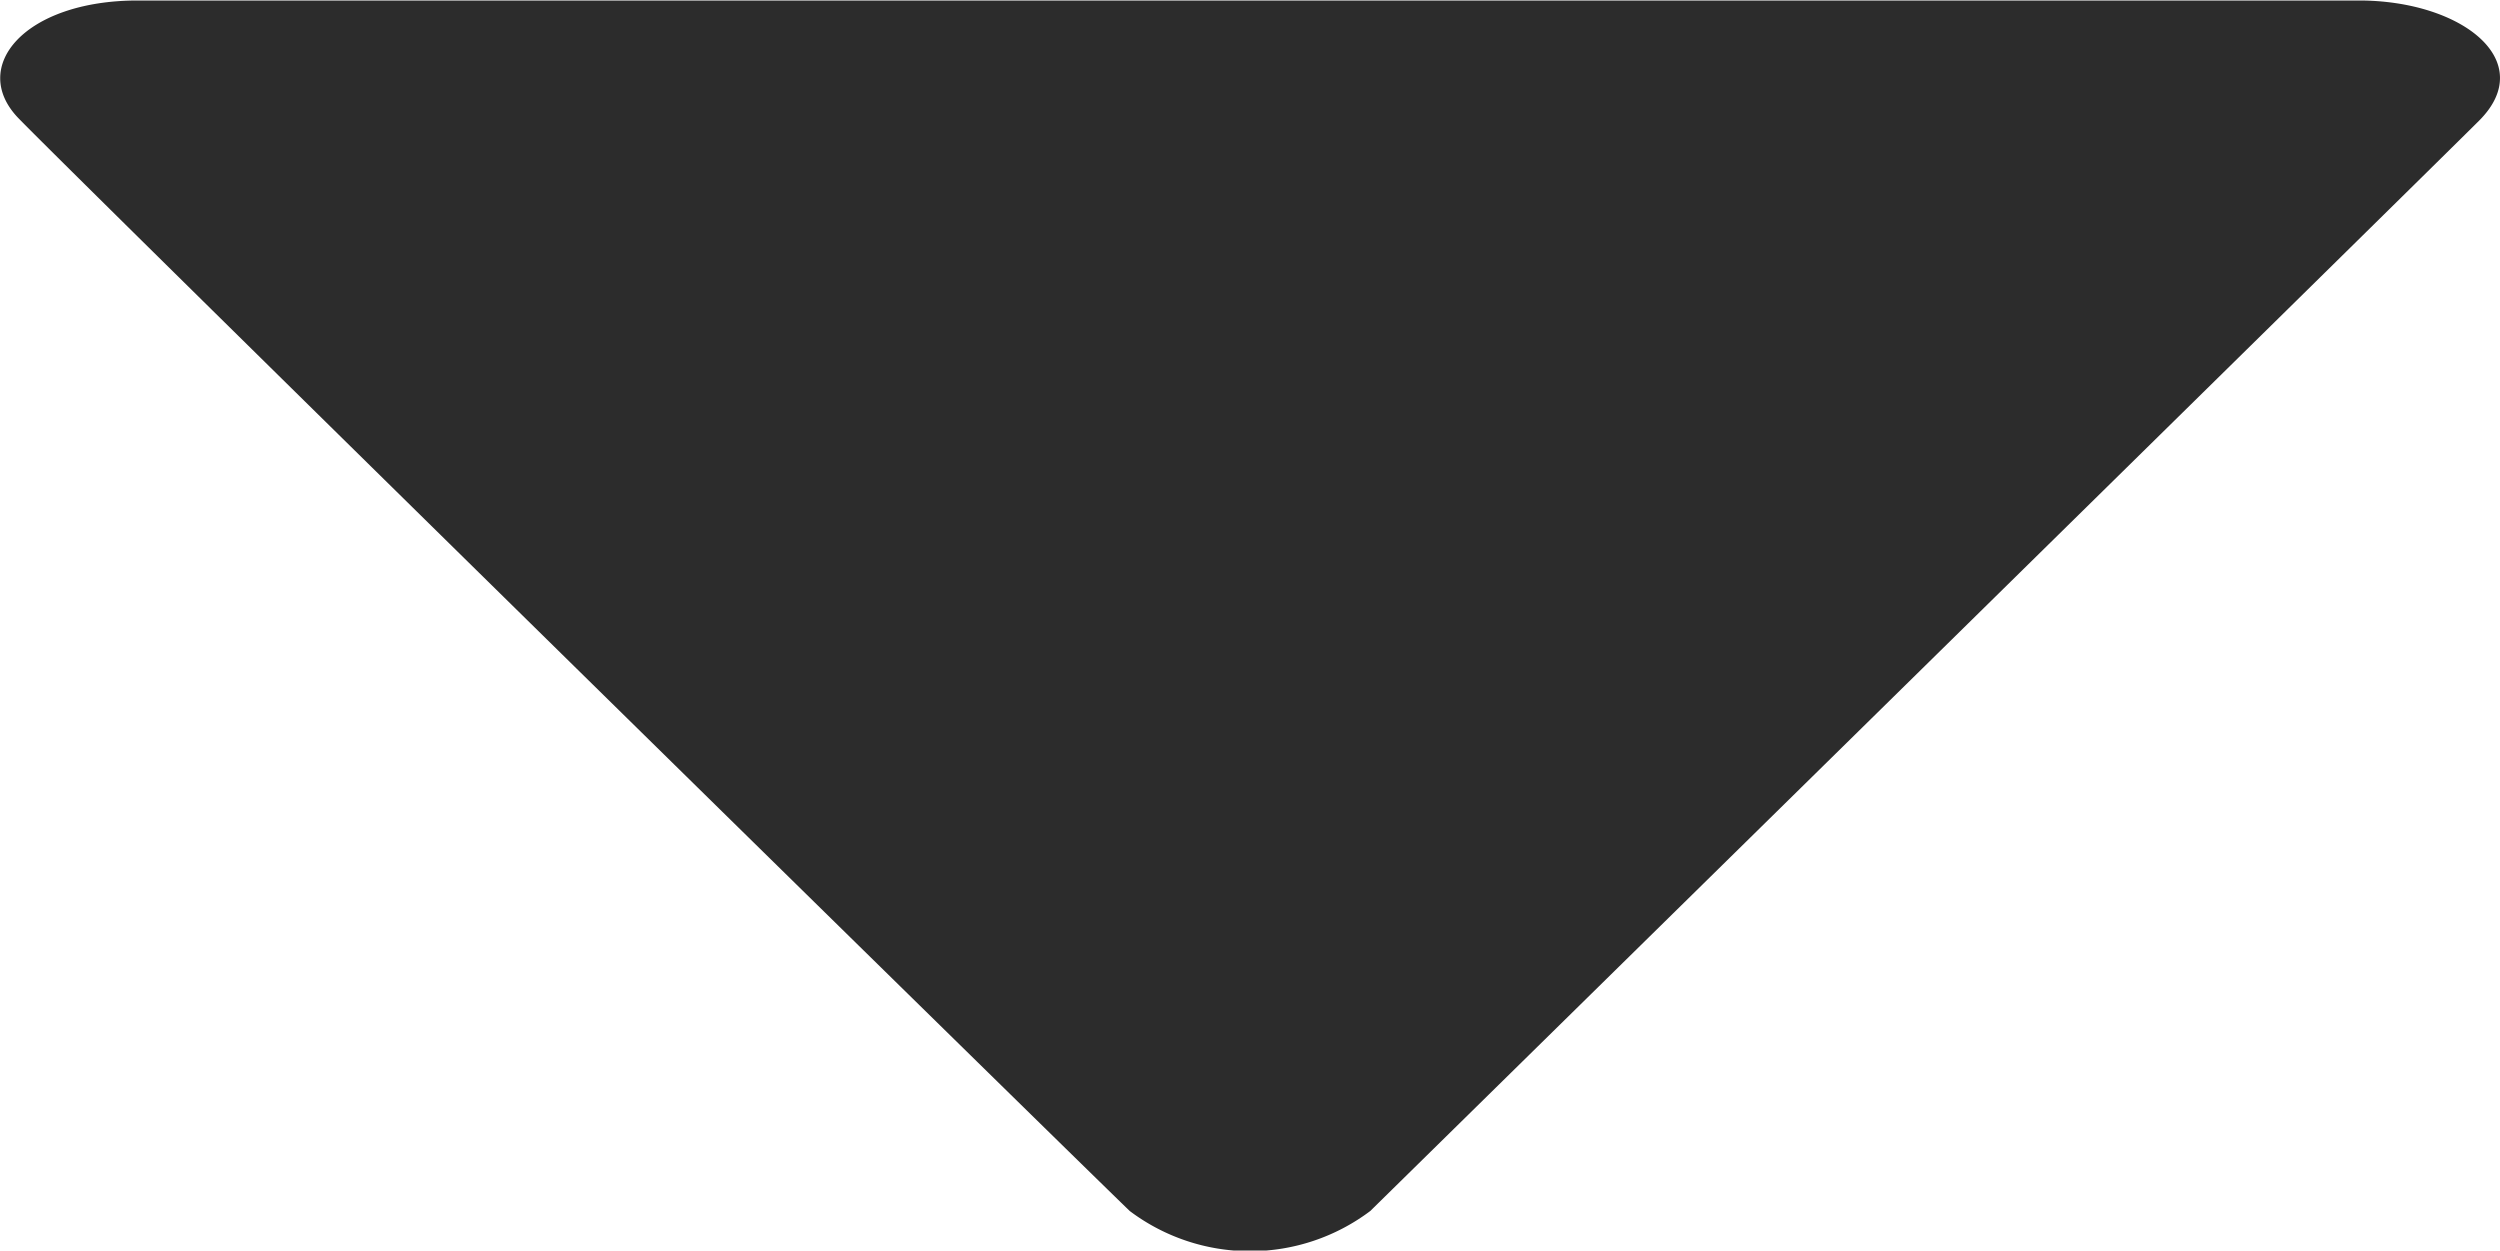 <svg xmlns="http://www.w3.org/2000/svg" width="9.998" height="5.001" viewBox="0 0 9.998 5.001"><defs><style>.a{fill:#2c2c2c;}</style></defs><path class="a" d="M809.552,4624h8.884c.413,0,.72.243.479.482-.193.193-4.1,4.032-4.433,4.359a.8.8,0,0,1-.962,0c-.245-.236-4.17-4.089-4.443-4.369C808.876,4624.266,809.1,4624,809.552,4624Z" transform="translate(-809.002 -4623.998)"/></svg>